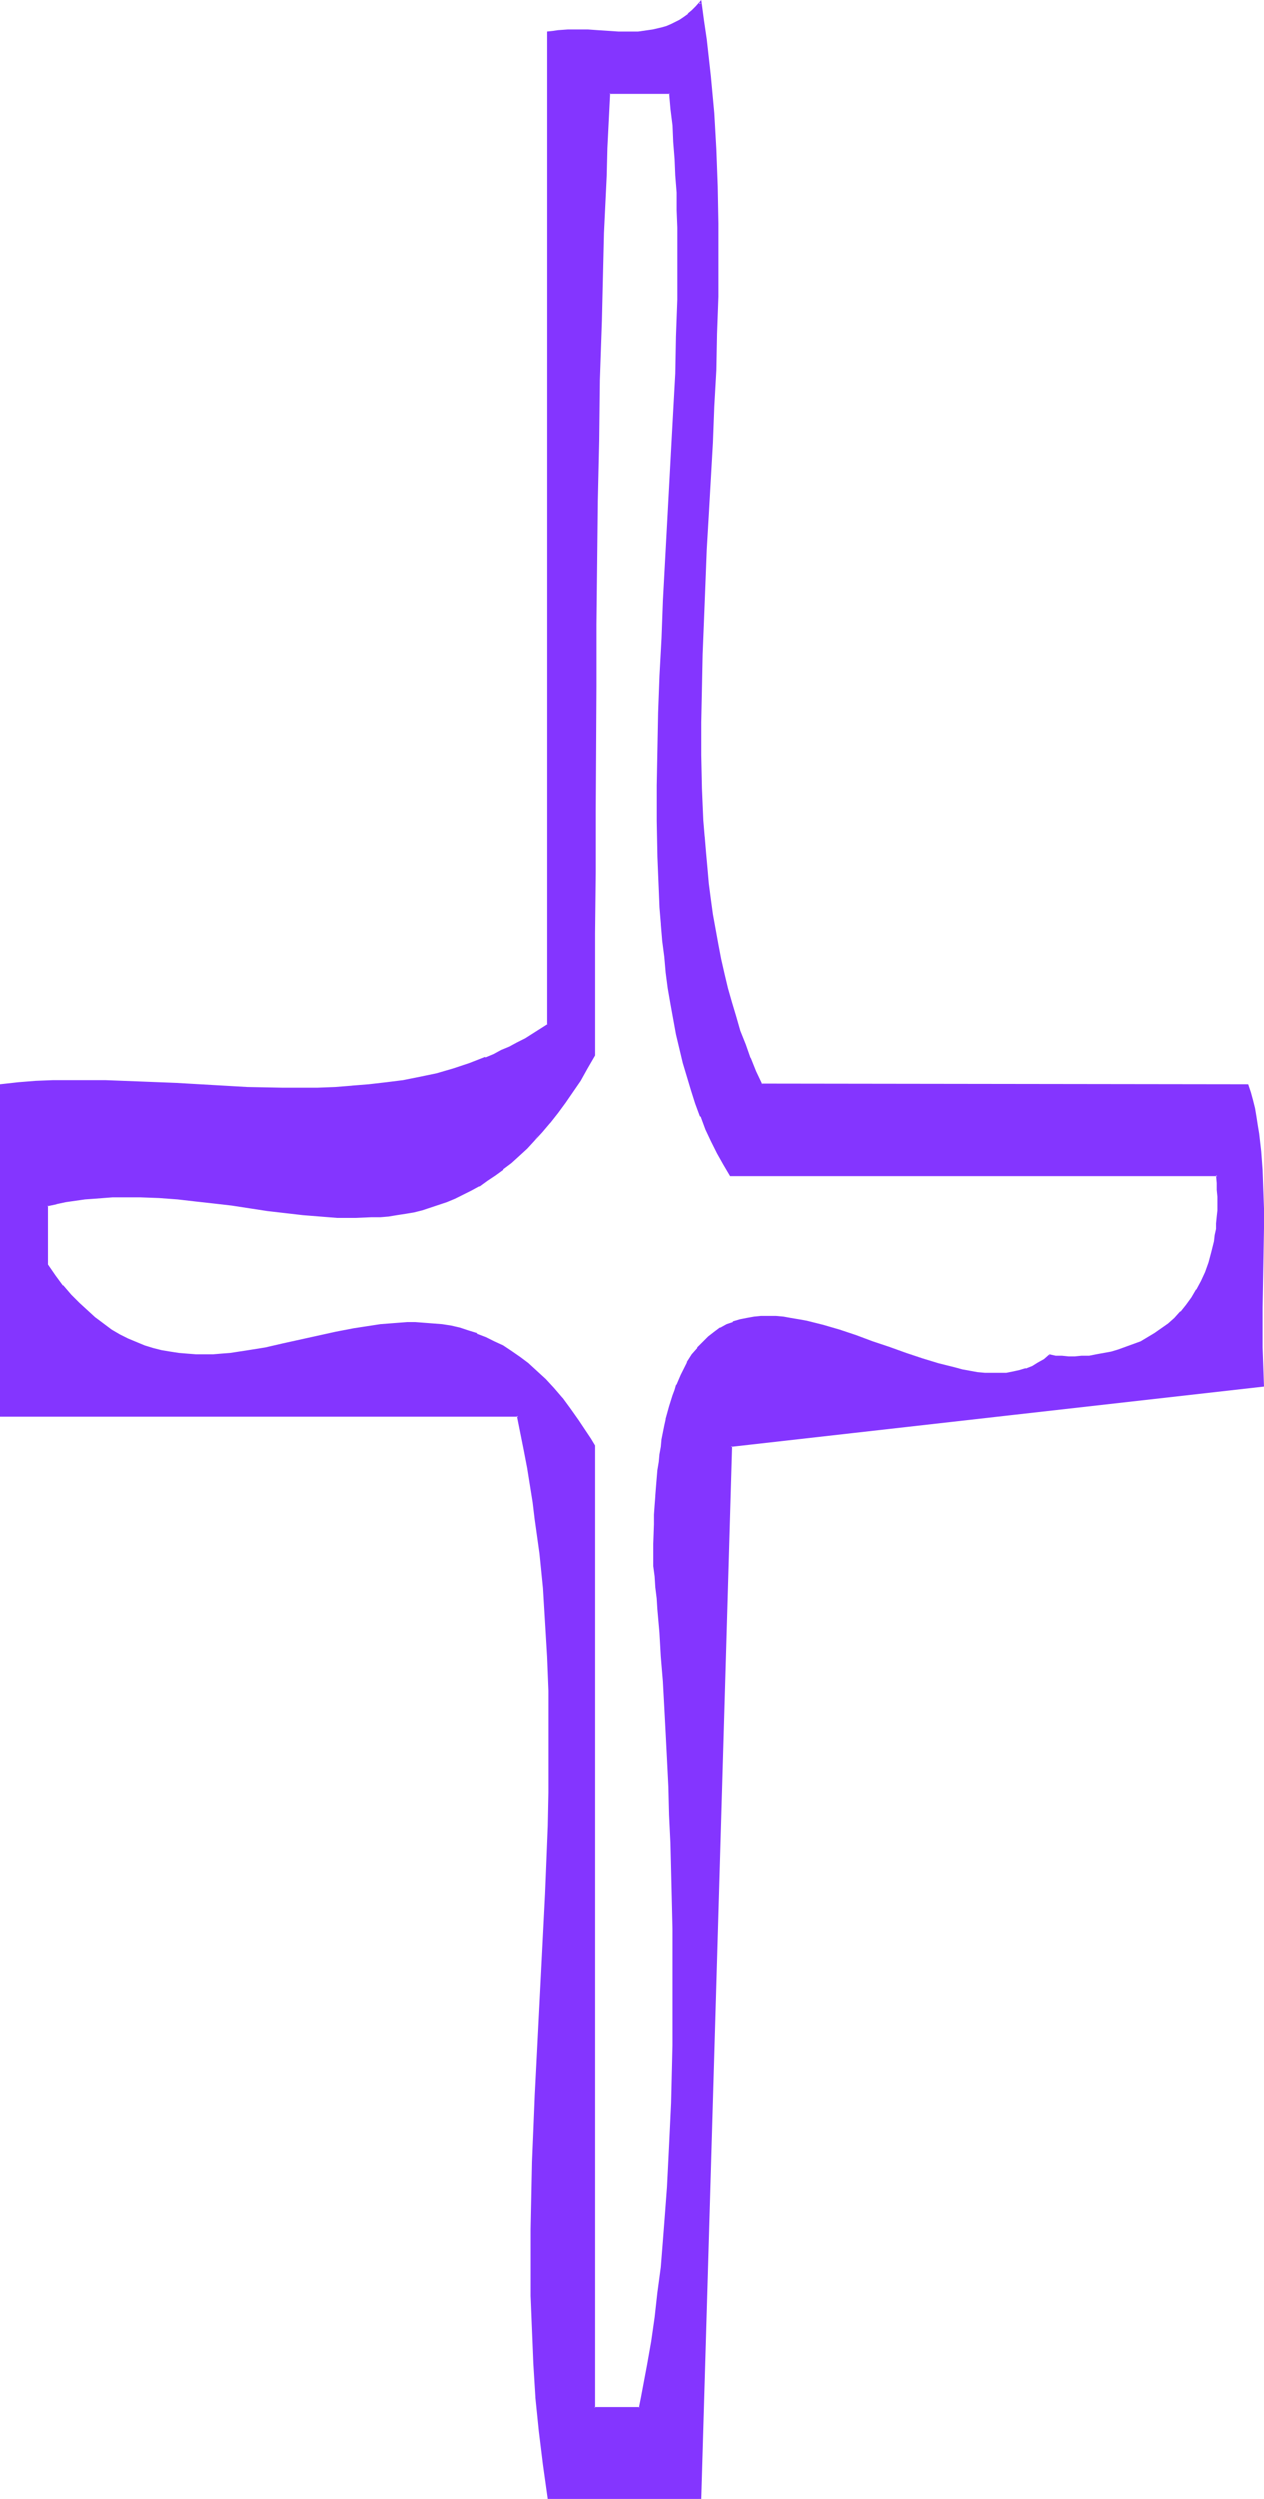 <?xml version="1.0" encoding="UTF-8" standalone="no"?>
<svg
   version="1.0"
   width="78.843mm"
   height="155.882mm"
   id="svg4"
   sodipodi:docname="Smudge Condensed +.wmf"
   xmlns:inkscape="http://www.inkscape.org/namespaces/inkscape"
   xmlns:sodipodi="http://sodipodi.sourceforge.net/DTD/sodipodi-0.dtd"
   xmlns="http://www.w3.org/2000/svg"
   xmlns:svg="http://www.w3.org/2000/svg">
  <sodipodi:namedview
     id="namedview4"
     pagecolor="#ffffff"
     bordercolor="#000000"
     borderopacity="0.25"
     inkscape:showpageshadow="2"
     inkscape:pageopacity="0.0"
     inkscape:pagecheckerboard="0"
     inkscape:deskcolor="#d1d1d1"
     inkscape:document-units="mm" />
  <defs
     id="defs1">
    <pattern
       id="WMFhbasepattern"
       patternUnits="userSpaceOnUse"
       width="6"
       height="6"
       x="0"
       y="0" />
  </defs>
  <path
     style="fill:#8435ff;fill-opacity:1;fill-rule:evenodd;stroke:none"
     d="m 247.571,319.627 -1.293,0.97 -1.454,0.97 -1.454,0.646 -1.454,0.646 -1.454,0.485 -1.616,0.323 -1.616,0.162 -1.616,0.162 h -1.778 l -1.616,-0.162 -1.778,-0.162 -1.778,-0.162 -1.939,-0.323 -1.778,-0.485 -1.939,-0.485 -1.778,-0.485 -3.878,-1.131 -3.878,-1.454 -3.878,-1.293 -3.878,-1.454 -4.04,-1.293 -3.878,-1.293 -3.878,-1.293 -1.778,-0.485 -1.939,-0.323 -1.939,-0.485 -1.778,-0.323 -1.778,-0.162 -1.778,-0.162 h -1.778 -1.778 l -1.616,0.162 -1.778,0.162 -1.454,0.485 -1.616,0.485 -1.616,0.646 -1.454,0.808 -1.454,0.808 -1.293,1.131 -1.293,1.293 -1.293,1.454 -1.131,1.454 -1.131,1.778 -1.131,2.101 -0.485,0.97 -0.485,1.131 -0.485,1.131 -0.485,1.131 -0.485,1.293 -0.808,2.747 -0.646,2.909 -0.323,1.454 -0.323,1.616 -0.323,1.616 -0.323,1.778 -0.162,1.778 -0.323,1.778 -0.162,1.939 -0.323,1.939 v 2.101 l -0.162,2.101 -0.162,2.101 -0.162,2.262 v 2.262 l -0.162,2.424 v 2.262 5.171 l 0.162,2.424 0.323,2.585 0.162,2.585 0.323,2.585 0.323,5.494 0.485,5.656 0.323,5.817 0.323,5.979 0.485,6.14 0.323,6.302 0.162,6.464 0.323,6.625 0.162,6.625 0.323,6.625 0.162,6.787 v 6.787 l 0.162,13.735 v 6.948 l -0.162,6.787 v 6.787 l -0.323,6.787 -0.162,6.787 -0.323,6.625 -0.323,6.464 -0.485,6.464 -0.485,6.302 -0.646,6.14 -0.646,5.979 -0.646,5.979 -0.808,5.656 -0.485,2.747 -0.485,2.585 -0.485,2.585 -0.485,2.747 -0.485,2.424 -0.646,2.424 H 140.107 V 340.957 l -0.97,-1.616 -0.97,-1.454 -1.939,-2.909 -1.939,-2.747 -1.939,-2.424 -1.939,-2.262 -1.939,-2.262 -1.939,-1.778 -2.101,-1.778 -1.939,-1.616 -1.939,-1.454 -2.101,-1.131 -1.939,-1.131 -2.101,-0.97 -2.101,-0.808 -1.939,-0.646 -2.101,-0.646 -2.101,-0.485 -1.939,-0.323 -2.101,-0.323 -2.101,-0.162 H 97.929 95.99 93.889 l -2.101,0.162 -2.101,0.323 -2.101,0.162 -4.202,0.808 -4.202,0.808 -4.04,0.97 -8.403,1.778 -4.202,0.808 -4.04,0.808 -4.202,0.485 -1.939,0.323 -2.101,0.162 h -2.101 -1.939 l -2.101,-0.162 -1.939,-0.162 -2.101,-0.323 -1.939,-0.323 -2.101,-0.646 -1.939,-0.646 -1.939,-0.646 -1.939,-0.97 -2.101,-0.97 -1.939,-1.131 -1.939,-1.293 -1.939,-1.454 -1.939,-1.616 -1.778,-1.939 -1.939,-1.939 -1.939,-2.262 -1.778,-2.262 -1.939,-2.585 v -14.058 l 2.262,-0.646 2.262,-0.323 2.262,-0.485 2.101,-0.162 2.262,-0.323 2.262,-0.162 2.101,-0.162 h 2.262 4.363 l 4.363,0.162 4.363,0.323 4.363,0.485 4.202,0.485 4.202,0.646 4.363,0.485 4.202,0.646 4.04,0.485 4.202,0.485 4.04,0.485 4.04,0.162 h 4.202 3.878 l 2.101,-0.162 1.939,-0.162 1.939,-0.323 1.939,-0.323 1.939,-0.323 2.101,-0.485 1.939,-0.485 1.778,-0.646 1.939,-0.808 1.939,-0.646 1.939,-0.97 1.939,-0.97 1.939,-1.131 1.778,-1.131 1.939,-1.293 1.778,-1.454 1.939,-1.454 1.778,-1.616 1.778,-1.778 1.939,-1.939 1.778,-1.939 1.778,-2.101 1.778,-2.424 1.778,-2.424 1.778,-2.585 1.778,-2.585 1.778,-2.909 1.778,-3.07 V 220.087 205.544 191.001 l 0.162,-29.248 0.162,-14.543 0.162,-14.543 0.162,-14.543 0.162,-14.22 0.323,-14.22 0.323,-14.058 0.162,-6.948 0.162,-6.948 0.323,-6.787 0.162,-6.787 0.323,-6.625 0.323,-6.625 0.323,-6.464 0.323,-6.464 h 14.221 l 0.485,3.717 0.323,3.878 0.323,3.878 0.323,4.04 0.162,3.878 0.162,4.04 0.162,4.201 v 4.04 l 0.162,8.403 -0.162,8.564 -0.162,8.726 -0.323,8.726 -0.323,8.726 -0.485,8.888 -0.97,17.937 -0.97,17.937 -0.485,8.888 -0.323,8.888 -0.323,8.726 -0.323,8.564 -0.162,8.564 v 8.403 l 0.162,8.403 0.162,4.04 0.162,3.878 0.323,4.04 0.323,3.878 0.323,3.878 0.323,3.878 0.485,3.717 0.485,3.717 0.485,3.555 0.646,3.717 0.808,3.393 0.808,3.555 0.808,3.232 0.808,3.393 0.97,3.232 1.131,3.07 1.131,3.07 1.293,2.909 1.293,2.909 1.293,2.747 1.616,2.747 1.454,2.585 h 114.736 l 0.162,1.778 v 1.616 1.616 1.616 1.616 1.454 l -0.162,1.616 -0.162,1.454 -0.162,1.293 -0.323,1.454 -0.485,2.585 -0.646,2.424 -0.97,2.262 -0.97,2.262 -0.97,1.939 -1.131,1.939 -1.454,1.778 -1.293,1.454 -1.454,1.616 -1.454,1.293 -1.616,1.293 -1.616,0.97 -1.616,0.97 -1.778,0.97 -1.616,0.808 -1.778,0.646 -1.778,0.485 -1.778,0.485 -1.778,0.485 -1.778,0.323 -1.616,0.162 -1.778,0.162 -1.616,0.162 h -1.454 l -1.616,-0.162 -1.454,-0.162 z m 46.541,-63.828 H 179.537 l -1.454,-3.07 -1.293,-3.232 -1.293,-3.232 -1.131,-3.232 -1.131,-3.232 -0.97,-3.393 -0.97,-3.393 -0.808,-3.393 -0.808,-3.393 -0.646,-3.555 -0.646,-3.555 -0.485,-3.555 -0.646,-3.555 -0.323,-3.717 -0.485,-3.555 -0.323,-3.717 -0.323,-3.717 -0.162,-3.878 -0.162,-3.717 -0.162,-3.878 -0.162,-7.756 -0.162,-7.756 0.162,-7.918 0.162,-8.08 0.323,-8.08 0.323,-8.241 0.485,-8.403 0.485,-8.241 0.323,-8.403 0.485,-8.564 0.485,-8.564 0.323,-8.564 0.323,-8.564 0.162,-8.726 0.162,-8.564 -0.162,-8.726 -0.162,-8.726 -0.323,-8.726 -0.485,-8.564 -0.808,-8.726 -0.323,-4.363 -0.646,-4.363 -0.485,-4.363 -0.646,-4.201 -0.97,0.97 -0.97,0.97 -0.808,0.808 -1.131,0.808 -0.97,0.646 -0.97,0.646 -1.131,0.485 -0.97,0.323 -1.131,0.485 -2.262,0.485 -1.131,0.162 -2.262,0.162 -2.424,0.162 -2.262,-0.162 -2.424,-0.162 h -2.424 l -2.262,-0.162 -2.424,-0.162 h -2.424 l -2.262,0.323 h -1.131 l -1.131,0.323 V 241.579 l -1.778,1.131 -1.778,1.131 -1.939,1.131 -1.778,0.97 -1.778,0.97 -1.939,0.97 -1.939,0.808 -1.778,0.808 -3.878,1.454 -3.878,1.131 -3.878,1.131 -3.878,0.97 -4.04,0.646 -3.878,0.646 -4.04,0.485 -4.04,0.323 -4.04,0.162 -4.202,0.162 -4.04,0.162 h -4.202 l -8.242,-0.323 -8.403,-0.323 -8.403,-0.485 -8.242,-0.323 -8.403,-0.323 h -4.202 -4.04 -4.202 l -4.04,0.162 -4.04,0.323 -4.04,0.323 v 77.887 H 122.169 l 0.808,4.201 0.808,4.04 0.808,4.04 0.646,4.201 0.646,4.04 0.485,4.04 0.97,8.08 0.808,8.08 0.646,8.08 0.323,8.08 0.323,8.08 0.162,7.918 v 8.08 l -0.162,7.918 -0.162,7.918 -0.162,8.08 -0.323,7.918 -0.808,15.836 -0.97,15.836 -0.646,15.836 -0.485,7.918 -0.162,7.756 -0.323,7.918 -0.162,7.918 v 7.918 l 0.162,7.918 0.162,7.918 0.485,7.918 0.485,7.918 0.646,7.918 0.97,8.08 1.131,7.918 h 35.875 l 7.11,-248.042 125.401,-14.22 -0.162,-4.525 v -4.525 -4.686 -4.686 l 0.162,-9.372 v -4.848 -4.525 -4.686 l -0.162,-4.525 -0.162,-4.525 -0.323,-4.363 -0.485,-4.201 -0.323,-1.939 -0.323,-1.939 -0.323,-1.939 -0.485,-1.939 -0.485,-1.939 z"
     id="path1" />
  <path
     style="fill:#8435ff;fill-opacity:1;fill-rule:evenodd;stroke:none"
     d="m 247.409,319.304 -1.293,1.131 v 0 l -1.454,0.808 v 0 l -1.293,0.808 -1.616,0.646 0.162,-0.162 -1.616,0.485 v 0 l -1.454,0.323 -1.616,0.323 v 0 h -1.616 -1.778 -1.616 v 0 l -1.778,-0.162 -1.778,-0.323 -1.778,-0.323 v 0 l -1.778,-0.485 -1.939,-0.485 -1.939,-0.485 -3.717,-1.131 -3.878,-1.293 -4.04,-1.454 -3.878,-1.293 -3.878,-1.454 -3.878,-1.293 -3.878,-1.131 -1.939,-0.485 -1.939,-0.485 v 0 l -1.778,-0.323 -1.939,-0.323 -1.778,-0.323 -1.778,-0.162 v 0 h -1.778 -1.778 v 0 l -1.616,0.162 -1.778,0.323 v 0 l -1.616,0.323 -1.616,0.485 v 0.162 l -1.454,0.485 -1.454,0.808 h -0.162 l -1.293,0.97 -1.454,1.131 v 0 l -1.293,1.293 -1.293,1.293 v 0.162 l -1.293,1.454 -1.131,1.778 v 0.162 l -0.97,1.939 -0.485,0.97 -0.485,1.131 -0.485,1.131 -0.162,0.162 -0.323,1.131 -0.485,1.293 -0.808,2.585 -0.808,2.909 v 0.162 l -0.323,1.454 -0.323,1.616 -0.323,1.616 -0.162,1.778 -0.323,1.778 -0.162,1.778 -0.323,1.939 -0.162,1.939 -0.162,1.939 -0.162,2.101 v 0.162 l -0.162,2.101 -0.162,2.262 v 2.262 l -0.162,4.686 v 5.171 l 0.323,2.424 0.162,2.585 0.323,2.585 0.162,2.585 0.485,5.494 0.323,5.656 v 0 l 0.485,5.817 0.323,5.979 0.323,6.14 0.323,6.302 0.323,6.464 0.162,6.625 0.323,6.625 0.162,6.625 0.162,6.787 0.162,6.787 v 13.735 6.948 6.787 l -0.162,6.787 -0.162,6.787 -0.323,6.787 -0.323,6.625 -0.323,6.464 -0.485,6.464 v 0 l -0.485,6.302 -0.485,6.14 -0.808,5.979 -0.646,5.817 -0.808,5.656 -0.485,2.747 -0.485,2.747 -0.485,2.585 -0.485,2.585 -0.485,2.585 v 0 l -0.485,2.424 0.162,-0.162 H 140.107 l 0.162,0.162 V 340.796 l -0.97,-1.616 -0.97,-1.454 -1.939,-2.909 -1.939,-2.747 -1.778,-2.424 -0.162,-0.162 -1.939,-2.262 -1.939,-2.101 -1.939,-1.778 -1.939,-1.778 -0.162,-0.162 -1.939,-1.454 -2.101,-1.454 -1.939,-1.293 v 0 l -2.101,-0.97 -1.939,-0.97 -2.101,-0.808 v -0.162 l -2.101,-0.646 -1.939,-0.646 v 0 l -2.101,-0.485 -2.101,-0.323 -2.101,-0.162 -2.101,-0.162 v 0 l -2.101,-0.162 H 95.99 l -2.101,0.162 v 0 l -2.101,0.162 -2.101,0.162 -2.101,0.323 -4.202,0.646 -4.202,0.808 v 0 l -12.443,2.747 v 0 l -4.202,0.97 -4.04,0.646 -4.202,0.646 -2.101,0.162 -1.939,0.162 v 0 h -2.101 -1.939 l -2.101,-0.162 v 0 l -1.939,-0.162 -2.101,-0.323 -1.939,-0.323 v 0 l -1.939,-0.485 -2.101,-0.646 -1.939,-0.808 v 0 l -1.939,-0.808 -1.939,-0.97 v 0 l -1.939,-1.131 -1.939,-1.454 -1.939,-1.454 0.162,0.162 -1.939,-1.778 -1.939,-1.778 -1.939,-1.939 -1.939,-2.262 v 0.162 l -1.778,-2.424 v 0 l -1.778,-2.585 v 0.162 -14.058 l -0.162,0.162 2.262,-0.485 h -0.162 l 2.262,-0.485 2.262,-0.323 2.262,-0.323 2.262,-0.162 2.101,-0.162 v 0 l 2.101,-0.162 h 2.262 4.363 l 4.363,0.162 v 0 l 4.363,0.323 4.202,0.485 4.363,0.485 4.202,0.485 4.202,0.646 4.202,0.646 4.202,0.485 4.202,0.485 4.04,0.323 v 0 l 4.04,0.323 h 4.202 l 3.878,-0.162 h 2.101 v 0 l 1.939,-0.162 1.939,-0.323 2.101,-0.323 1.939,-0.323 v 0 l 1.939,-0.485 1.939,-0.646 1.939,-0.646 1.939,-0.646 v 0 l 1.939,-0.808 1.939,-0.97 1.939,-0.97 1.778,-0.97 h 0.162 l 1.778,-1.293 1.939,-1.293 1.778,-1.293 v -0.162 l 1.939,-1.454 v 0 l 1.778,-1.616 1.939,-1.778 1.778,-1.939 1.454,-2.262 -1.939,1.939 -1.778,1.939 -1.778,1.778 -1.939,1.616 h 0.162 l -1.939,1.454 v 0 l -1.778,1.454 -1.939,1.131 -1.778,1.293 v 0 l -1.939,0.97 -1.939,1.131 -1.778,0.808 -1.939,0.808 v 0 l -1.939,0.646 -1.939,0.646 -1.939,0.485 -1.939,0.485 v 0 l -1.939,0.485 -1.939,0.323 -1.939,0.162 -2.101,0.162 h 0.162 l -2.101,0.162 -3.878,0.162 -4.202,-0.162 -4.04,-0.162 v 0 l -4.04,-0.323 -4.04,-0.485 -4.202,-0.646 -4.202,-0.485 -4.202,-0.646 -4.363,-0.485 -4.202,-0.646 -4.363,-0.323 -4.363,-0.323 v 0 l -4.363,-0.323 h -4.363 l -2.262,0.162 h -2.101 v 0 l -2.262,0.323 -2.262,0.162 -2.262,0.323 -2.101,0.323 -2.262,0.485 v 0 l -2.424,0.485 v 14.543 l 1.778,2.585 h 0.162 l 1.778,2.262 v 0.162 l 1.939,2.101 1.939,1.939 1.778,1.939 1.939,1.616 h 0.162 l 1.778,1.454 1.939,1.293 1.939,1.131 h 0.162 l 1.939,1.131 1.939,0.808 v 0 l 1.939,0.808 2.101,0.646 1.939,0.485 h 0.162 l 1.939,0.485 1.939,0.323 2.101,0.162 v 0 h 2.101 1.939 2.101 v 0 l 2.101,-0.162 2.101,-0.162 4.04,-0.485 4.202,-0.808 4.04,-0.808 h 0.162 l 12.443,-2.909 v 0 l 4.202,-0.808 4.04,-0.646 2.101,-0.323 2.101,-0.162 2.101,-0.162 v 0 h 2.101 l 1.939,-0.162 2.101,0.162 v 0 l 2.101,0.162 2.101,0.162 1.939,0.485 2.101,0.323 v 0 l 1.939,0.646 2.101,0.808 v -0.162 l 1.939,0.808 2.101,0.97 1.939,1.131 v 0 l 2.101,1.293 1.939,1.454 1.939,1.454 v 0 l 1.939,1.778 2.101,1.939 1.939,2.101 1.939,2.262 v 0 l 1.939,2.424 1.939,2.747 1.939,2.747 0.808,1.616 0.97,1.616 v -0.162 227.036 h 11.15 l 0.646,-2.585 v -0.162 l 0.646,-2.424 0.323,-2.585 0.485,-2.747 0.485,-2.585 0.485,-2.747 0.808,-5.656 0.808,-5.817 0.646,-6.14 0.485,-6.14 0.485,-6.302 v 0 l 0.485,-6.464 0.485,-6.464 0.323,-6.625 0.162,-6.787 0.162,-6.787 0.162,-6.787 0.162,-6.787 v -6.948 l -0.162,-13.735 -0.162,-6.787 -0.162,-6.787 -0.162,-6.625 -0.162,-6.625 -0.323,-6.625 -0.323,-6.464 -0.323,-6.302 -0.323,-6.14 -0.323,-5.979 -0.485,-5.817 v 0 l -0.323,-5.656 -0.485,-5.494 -0.162,-2.585 -0.323,-2.747 -0.162,-2.424 -0.162,-2.424 v 0 -5.171 -4.686 l 0.162,-2.262 v -2.262 l 0.162,-2.101 v 0 l 0.162,-2.101 0.162,-1.939 0.162,-2.101 0.323,-1.778 0.162,-1.939 0.323,-1.778 0.162,-1.616 0.323,-1.616 0.323,-1.616 0.323,-1.616 v 0 l 0.808,-2.909 0.808,-2.585 0.485,-1.293 0.485,-1.293 -0.162,0.162 0.485,-1.131 0.485,-1.131 0.646,-1.131 0.97,-1.939 v 0 l 1.131,-1.778 1.131,-1.454 v 0 l 1.293,-1.454 1.293,-1.293 v 0 l 1.293,-0.97 1.454,-0.97 v 0 l 1.454,-0.808 1.616,-0.646 h -0.162 l 1.616,-0.485 1.616,-0.323 v 0 l 1.616,-0.323 1.616,-0.162 v 0 h 1.778 1.778 v 0 l 1.778,0.162 1.778,0.323 1.778,0.323 1.939,0.323 h -0.162 l 1.939,0.485 1.939,0.485 3.878,1.131 3.878,1.293 3.878,1.454 3.878,1.454 4.04,1.293 3.878,1.293 3.717,1.131 1.939,0.646 1.939,0.485 1.778,0.323 v 0 l 1.778,0.323 1.939,0.323 1.616,0.162 h 0.162 l 1.616,0.162 h 1.778 l 1.616,-0.162 v 0 l 1.616,-0.323 1.616,-0.323 v 0 l 1.616,-0.323 v -0.162 l 1.454,-0.485 1.454,-0.808 v 0 l 1.293,-0.808 v 0 l 1.293,-1.131 -0.162,0.162 z"
     id="path2" />
  <path
     style="fill:#8435ff;fill-opacity:1;fill-rule:evenodd;stroke:none"
     d="m 126.048,268.888 1.778,-1.939 1.778,-2.101 0.162,-0.162 1.778,-2.262 1.778,-2.424 1.778,-2.585 1.778,-2.585 1.616,-2.909 1.778,-3.07 V 220.087 l 0.162,-14.543 v -14.543 l 0.162,-29.248 v -14.543 l 0.162,-14.543 0.162,-14.543 0.323,-14.22 0.162,-14.22 0.485,-14.058 0.162,-6.948 0.323,-13.735 0.646,-13.412 0.162,-6.625 0.323,-6.464 0.323,-6.464 -0.162,0.162 h 14.221 l -0.162,-0.162 0.323,3.717 0.485,3.878 0.162,3.878 v 0 l 0.323,4.04 0.162,3.878 0.323,4.04 v 4.201 l 0.162,4.04 v 8.403 8.564 l -0.323,8.726 -0.162,8.726 -0.485,8.726 -0.485,8.888 -0.97,17.937 -0.97,17.937 -0.323,8.888 -0.485,8.888 -0.323,8.726 -0.162,8.564 -0.162,8.564 v 8.403 l 0.162,8.403 0.162,4.04 0.162,3.878 0.162,4.04 0.323,3.878 v 0.162 l 0.323,3.878 0.485,3.717 0.323,3.717 0.485,3.717 0.646,3.717 0.646,3.555 0.646,3.555 v 0 l 0.808,3.393 0.808,3.393 0.97,3.232 0.97,3.232 0.97,3.07 1.131,3.07 h 0.162 l 1.131,3.07 1.293,2.747 1.454,2.909 1.454,2.585 v 0 l 1.616,2.747 h 114.897 l -0.323,-0.162 0.162,1.778 v 0 1.616 l 0.162,1.616 v 1.616 1.616 l -0.162,1.454 v 0 l -0.162,1.616 v 1.293 l -0.323,1.454 -0.162,1.454 -0.646,2.585 v 0 l -0.646,2.424 -0.808,2.262 v 0 l -0.97,2.101 -1.131,2.101 v -0.162 l -1.131,1.939 -1.293,1.778 v 0 l -1.293,1.616 v -0.162 l -1.454,1.616 -1.454,1.293 v 0 l -1.616,1.131 -1.616,1.131 -1.616,0.97 v 0 l -1.616,0.97 -1.778,0.646 v 0 l -1.778,0.646 v 0 l -1.778,0.646 -1.616,0.485 -1.778,0.323 v 0 l -1.778,0.323 -1.616,0.323 h -1.778 v 0 l -1.616,0.162 h -1.454 l -1.616,-0.162 h 0.162 -1.616 l -1.454,-0.323 v 0.646 l 1.454,0.162 1.454,0.162 v 0 h 1.616 1.454 1.616 0.162 l 1.616,-0.162 1.778,-0.323 1.616,-0.162 h 0.162 l 1.778,-0.485 1.616,-0.485 1.778,-0.485 h 0.162 l 1.616,-0.808 v 0 l 1.778,-0.808 1.778,-0.808 v 0 l 1.616,-0.97 1.616,-1.131 1.616,-1.293 v 0 l 1.454,-1.293 1.454,-1.454 v -0.162 l 1.454,-1.616 v 0 l 1.293,-1.616 1.131,-1.939 v 0 l 1.131,-1.939 0.97,-2.262 v 0 l 0.808,-2.262 0.808,-2.585 v 0 l 0.485,-2.585 0.323,-1.293 0.162,-1.454 0.162,-1.454 v -1.454 -0.162 l 0.162,-1.454 v -1.616 -1.616 -1.616 l -0.162,-1.616 v -0.162 l -0.162,-1.939 H 172.265 l 0.323,0.162 -1.616,-2.585 v 0 l -1.454,-2.747 -1.454,-2.747 -1.293,-2.909 -1.293,-2.909 h 0.162 l -1.293,-3.07 -0.97,-3.07 -0.97,-3.232 -0.97,-3.232 -0.808,-3.393 -0.808,-3.393 v 0 l -0.646,-3.555 -0.646,-3.555 -0.485,-3.555 -0.485,-3.717 -0.485,-3.717 -0.485,-3.878 -0.323,-3.878 v 0 l -0.162,-3.878 -0.323,-4.04 -0.162,-3.878 -0.162,-4.04 -0.162,-8.403 v -8.403 l 0.162,-8.564 0.162,-8.564 0.323,-8.726 0.485,-8.888 0.323,-8.888 0.97,-17.937 1.131,-17.937 0.323,-8.888 0.485,-8.726 0.323,-8.726 0.162,-8.726 v -8.564 -8.403 -4.04 l -0.162,-4.201 -0.162,-4.04 -0.323,-3.878 -0.162,-4.04 v 0 l -0.323,-3.878 -0.323,-3.878 -0.485,-4.04 h -14.867 l -0.323,6.787 -0.323,6.464 -0.323,6.625 -0.485,13.412 -0.485,13.735 -0.162,6.948 -0.323,14.058 -0.323,14.22 -0.162,14.22 -0.162,14.543 -0.162,14.543 -0.162,14.543 -0.162,29.248 v 14.543 14.543 28.602 -0.162 l -1.616,3.07 -1.778,2.909 -1.778,2.747 -1.778,2.424 -1.778,2.424 -1.778,2.424 v -0.162 l -1.778,2.262 z"
     id="path3" />
  <path
     style="fill:#8435ff;fill-opacity:1;fill-rule:evenodd;stroke:none"
     d="m 294.273,255.637 -114.736,-0.162 0.162,0.162 -1.454,-3.07 -1.293,-3.232 v 0.162 l -1.131,-3.232 -1.293,-3.232 -0.97,-3.393 -0.97,-3.232 -0.97,-3.393 -0.808,-3.393 -0.808,-3.555 v 0 l -0.646,-3.393 -0.646,-3.555 -0.646,-3.555 -0.485,-3.555 -0.485,-3.717 -0.323,-3.717 -0.323,-3.555 -0.323,-3.878 v 0.162 l -0.323,-3.878 -0.162,-3.717 -0.162,-3.878 -0.162,-7.756 v -7.756 l 0.162,-7.918 0.162,-8.08 0.323,-8.08 0.323,-8.241 0.323,-8.403 0.485,-8.241 0.97,-16.967 0.323,-8.564 0.485,-8.564 0.162,-8.564 0.323,-8.726 v -8.564 -8.726 l -0.162,-8.726 -0.323,-8.726 -0.485,-8.564 v 0 l -0.808,-8.726 -0.485,-4.363 -0.485,-4.363 -0.646,-4.363 L 165.316,0 l -1.293,1.454 -0.97,0.97 -0.97,0.808 h 0.162 l -1.131,0.808 -0.97,0.646 v 0 l -0.97,0.485 -0.97,0.485 v 0 l -1.131,0.485 -1.131,0.323 -2.101,0.485 v 0 l -1.131,0.162 -2.262,0.323 v 0 h -2.424 -2.262 l -2.424,-0.162 -2.424,-0.162 -2.262,-0.162 h -2.424 -2.424 l -2.262,0.162 -1.131,0.162 -1.454,0.162 V 241.579 l 0.162,-0.162 -1.778,1.131 -1.778,1.131 -1.778,1.131 v 0 l -1.939,0.97 -1.778,0.97 -1.939,0.808 -1.778,0.97 -1.939,0.808 v -0.162 l -3.717,1.454 -3.878,1.293 -3.878,1.131 -3.878,0.808 v 0 l -4.04,0.808 -3.878,0.485 -4.202,0.485 -4.04,0.323 h 0.162 l -4.04,0.323 -4.202,0.162 h -4.04 -4.202 l -8.242,-0.162 -8.403,-0.485 -8.403,-0.485 -8.242,-0.323 -8.403,-0.323 h -4.202 -4.04 -4.202 l -4.04,0.162 v 0 L 4.363,255.152 0,255.637 v 78.372 h 122.169 l -0.323,-0.162 0.808,4.04 0.808,4.04 0.808,4.201 0.646,4.04 0.646,4.04 0.485,4.04 1.131,8.08 0.808,8.08 0.485,8.08 v 0 l 0.485,8.08 0.323,8.08 v 7.918 8.08 7.918 l -0.162,7.918 -0.323,8.08 -0.323,7.918 -0.808,15.836 -0.808,15.836 -0.808,15.836 -0.323,7.918 -0.323,7.756 -0.162,7.918 -0.162,7.918 v 7.918 7.918 l 0.323,7.918 0.323,7.918 0.485,7.918 v 0.162 l 0.808,7.918 0.97,7.918 1.131,8.08 h 36.198 l 7.272,-248.204 -0.323,0.162 125.725,-14.22 -0.162,-4.686 -0.162,-4.525 v -4.686 -4.686 l 0.162,-9.372 0.162,-9.372 v -4.686 l -0.162,-4.525 -0.162,-4.525 v 0 l -0.323,-4.363 -0.485,-4.201 -0.323,-1.939 -0.323,-2.101 -0.323,-1.939 v 0 l -0.485,-1.939 -0.485,-1.778 -0.646,-1.939 -0.485,0.162 0.646,1.939 0.485,1.778 0.323,1.939 v 0 l 0.485,1.939 0.323,1.939 0.323,2.101 0.323,4.201 0.323,4.363 v -0.162 l 0.323,4.525 v 4.525 l 0.162,4.686 -0.162,9.372 -0.162,9.372 v 4.686 4.686 4.525 l 0.323,4.525 0.162,-0.323 -125.563,14.22 -7.272,248.366 0.323,-0.323 h -35.875 l 0.323,0.323 -1.131,-8.08 -0.97,-7.918 -0.646,-7.918 v 0 l -0.646,-7.918 -0.323,-7.918 -0.323,-7.918 v -7.918 -7.918 l 0.162,-7.918 0.162,-7.918 0.323,-7.756 0.323,-7.918 0.808,-15.836 0.808,-15.836 0.808,-15.836 0.323,-7.918 0.323,-8.08 0.162,-7.918 0.162,-7.918 -0.162,-8.08 v -7.918 l -0.323,-8.08 -0.485,-8.08 v 0 l -0.485,-8.08 -0.808,-8.08 -0.97,-8.08 -0.646,-4.04 -0.646,-4.201 -0.646,-4.04 -0.646,-4.04 -0.808,-4.04 -0.97,-4.363 H 0.323 l 0.162,0.162 v -77.887 l -0.162,0.323 4.04,-0.485 4.04,-0.323 v 0 h 4.04 l 4.202,-0.162 h 4.04 l 4.202,0.162 8.403,0.162 8.242,0.485 8.403,0.323 8.403,0.485 8.242,0.162 h 4.202 4.04 l 4.202,-0.162 4.04,-0.162 v 0 l 4.04,-0.323 4.04,-0.485 4.04,-0.646 3.878,-0.808 v 0 l 4.04,-0.808 3.878,-1.131 3.878,-1.293 3.717,-1.293 v -0.162 l 1.939,-0.808 1.939,-0.808 1.778,-0.808 1.939,-0.97 1.778,-1.131 v 0 l 1.939,-0.97 1.778,-1.131 1.778,-1.293 0.162,-233.984 -0.323,0.162 1.131,-0.162 1.131,-0.162 2.424,-0.162 h -0.162 2.424 2.424 l 2.262,0.162 2.424,0.162 2.424,0.162 h 2.262 2.424 v 0 l 2.262,-0.323 1.131,-0.162 h 0.162 l 2.101,-0.485 1.131,-0.323 1.131,-0.485 v 0 l 0.97,-0.485 1.131,-0.646 v 0 l 0.97,-0.646 0.97,-0.646 h 0.162 l 0.808,-0.97 0.97,-0.97 0.97,-0.97 -0.485,-0.162 0.646,4.363 0.646,4.363 0.485,4.201 0.485,4.363 0.646,8.726 v 0 l 0.646,8.564 0.323,8.726 0.162,8.726 v 8.726 8.564 l -0.323,8.726 -0.323,8.564 -0.323,8.564 -0.323,8.564 -0.97,16.967 -0.485,8.241 -0.323,8.403 -0.485,8.241 -0.162,8.08 -0.323,8.08 v 7.918 7.756 l 0.162,7.756 0.162,3.878 0.162,3.717 0.323,3.878 v 0 l 0.162,3.717 0.323,3.717 0.485,3.717 0.485,3.555 0.485,3.555 0.485,3.555 0.808,3.555 0.646,3.555 v 0 l 0.808,3.393 0.808,3.555 0.97,3.393 0.97,3.232 0.97,3.393 1.131,3.232 1.293,3.232 v 0 l 1.293,3.07 1.616,3.393 h 114.736 l -0.323,-0.323 z"
     id="path4" />
</svg>
